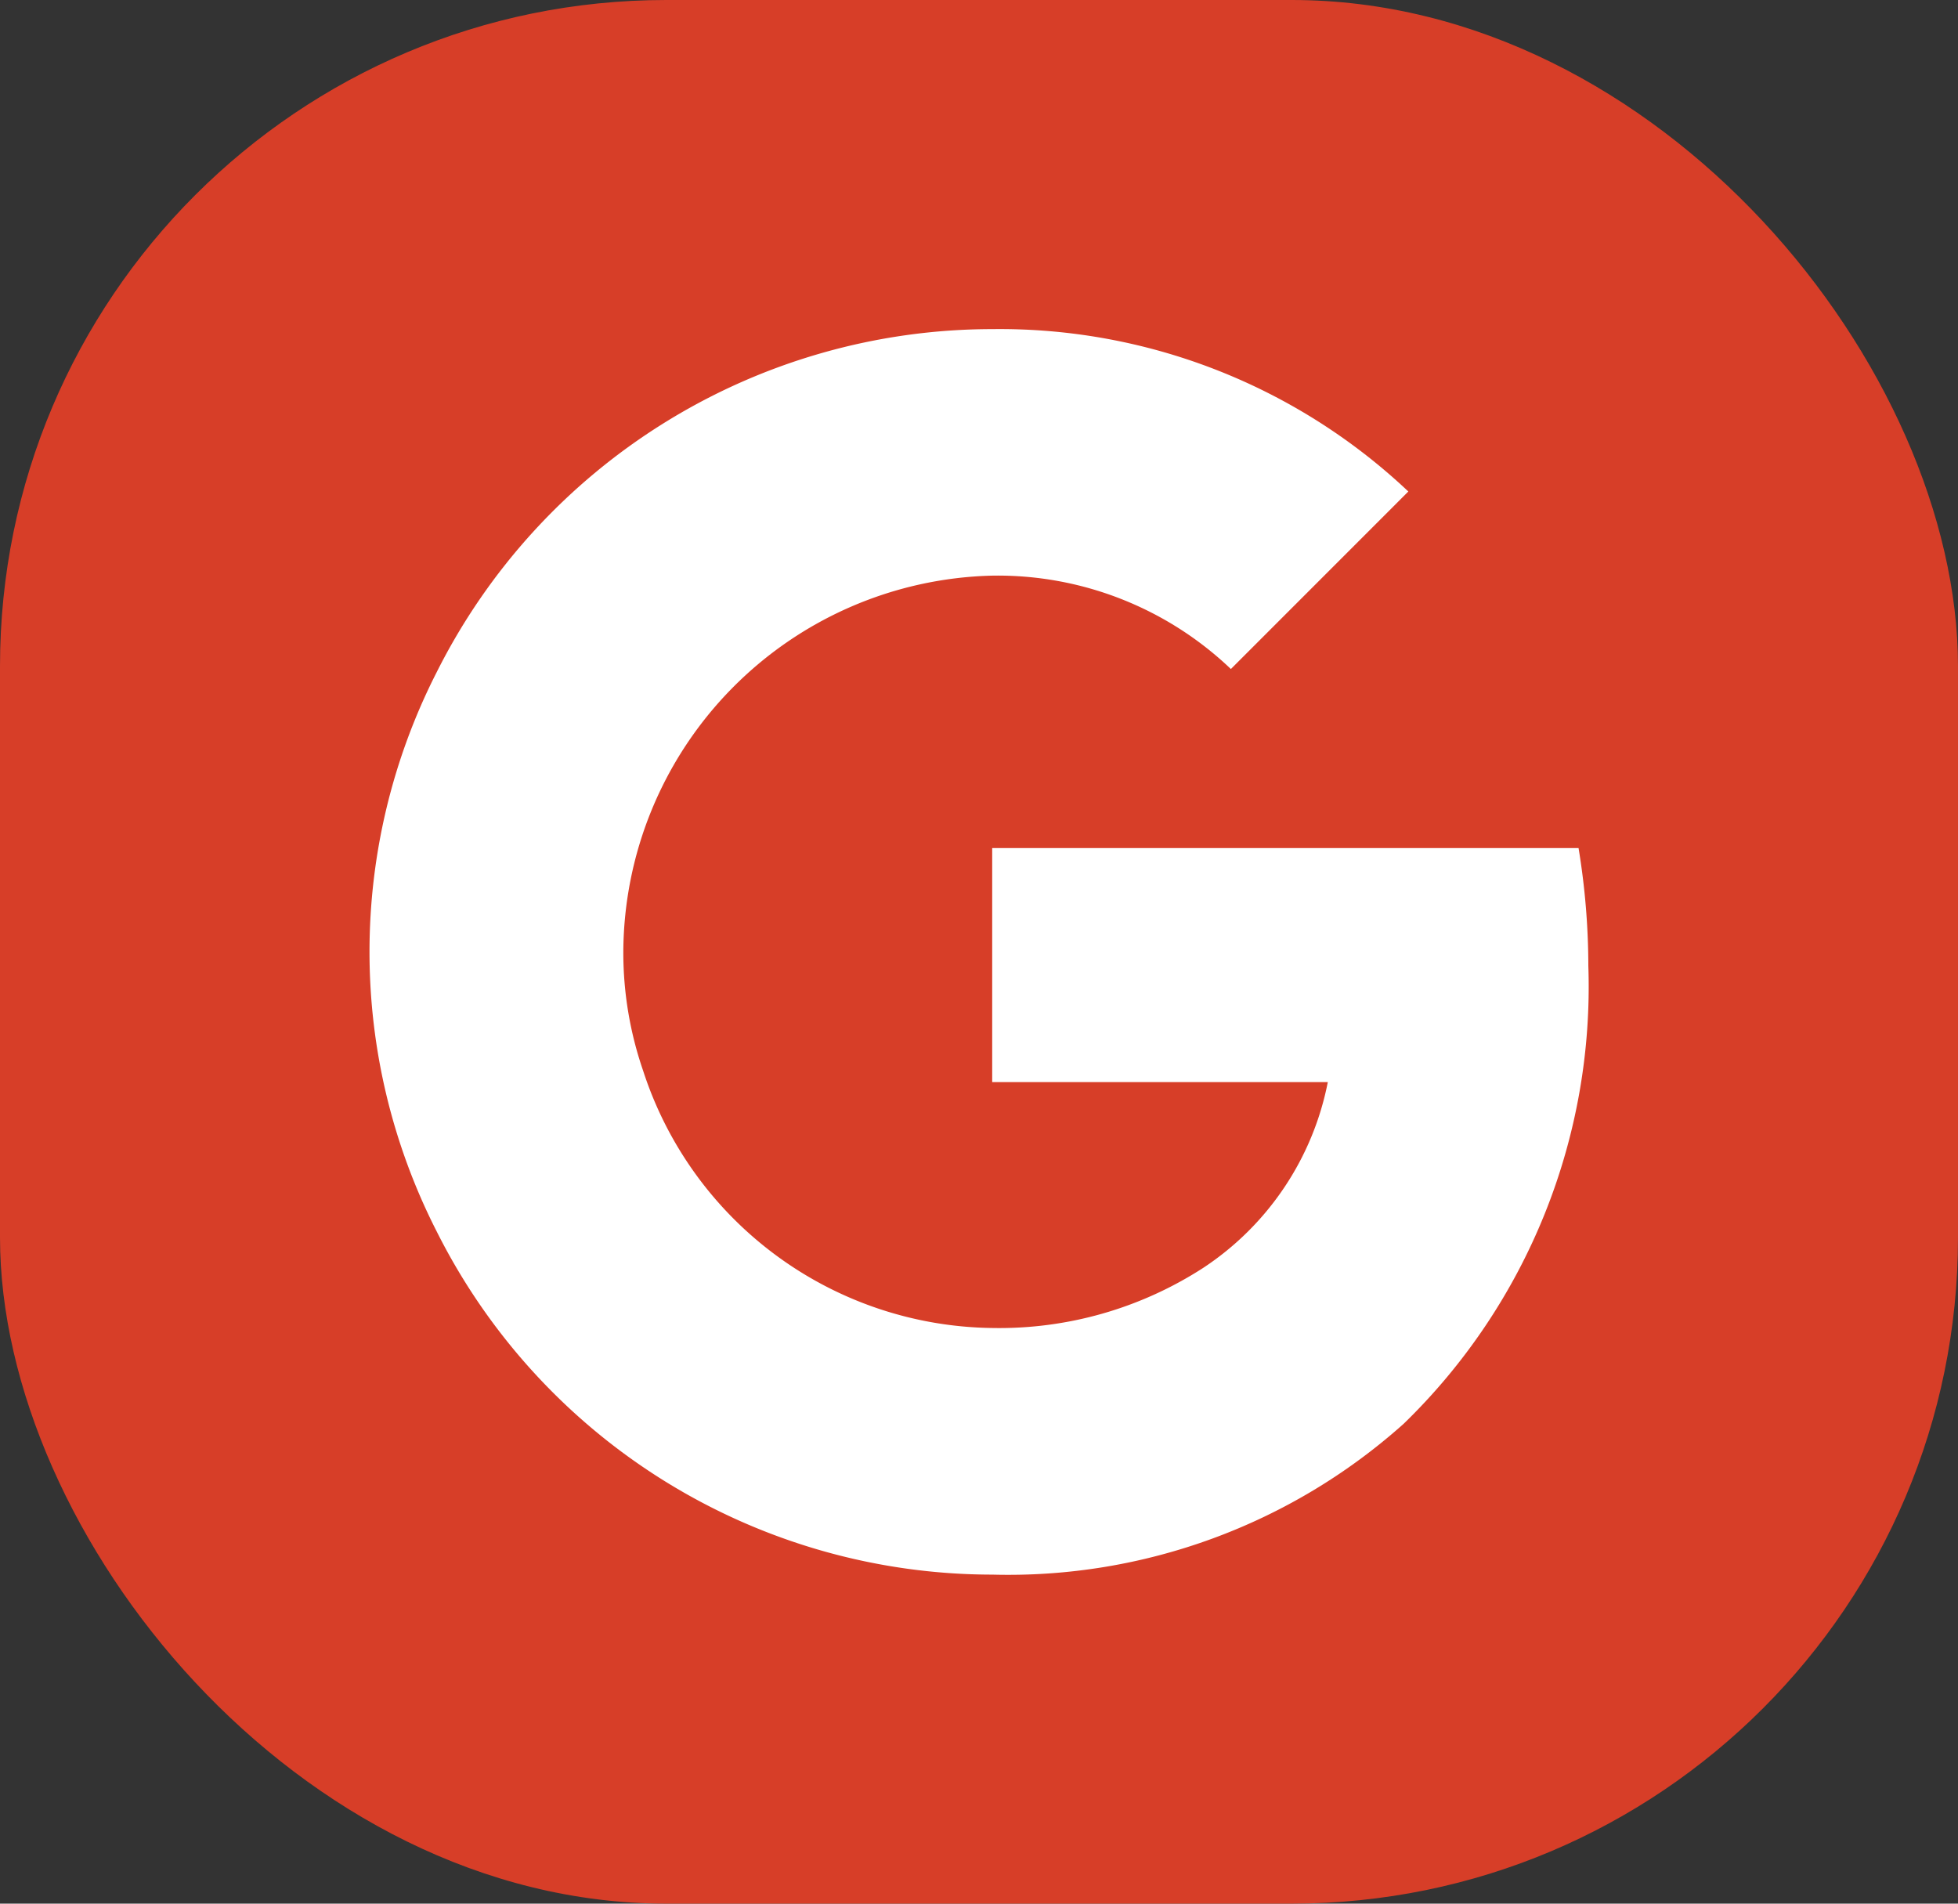 <svg xmlns="http://www.w3.org/2000/svg" xmlns:xlink="http://www.w3.org/1999/xlink" width="37.029" height="36" viewBox="0 0 37.029 36">
  <rect x="0" y="0" width="37.029" height="36" fill="#333333" stroke="none"/>
  <defs>
    <clipPath id="clip-path">
      <rect id="Rectangle_236" data-name="Rectangle 236" width="37.029" height="36" fill="none"/>
    </clipPath>
  </defs>
  <g id="Group_148" data-name="Group 148" transform="translate(0 0)">
    <g id="Group_147" data-name="Group 147" transform="translate(0 0)" clip-path="url(#clip-path)">
      <rect id="Rectangle_235" data-name="Rectangle 235" width="37.029" height="36" rx="12.6" transform="translate(0 0)" fill="#d73e28"/>
      <path id="Union_3" data-name="Union 3" d="M1.266,17.055a11.639,11.639,0,0,1,0-10.558h0A11.761,11.761,0,0,1,11.776,0a11.257,11.257,0,0,1,7.87,3.071L16.29,6.428a6.389,6.389,0,0,0-4.514-1.766A7.15,7.15,0,0,0,4.8,11.775a6.848,6.848,0,0,0,.374,2.248,7.033,7.033,0,0,0,6.6,4.867,7.106,7.106,0,0,0,3.993-1.137h0a5.463,5.463,0,0,0,2.356-3.513H11.776V9.814H22.865a13.781,13.781,0,0,1,.185,2.227A11.517,11.517,0,0,1,19.559,20.7h0a11.216,11.216,0,0,1-7.78,2.854A11.761,11.761,0,0,1,1.266,17.055Z" transform="translate(6.988 6.224)" fill="#fff" stroke="rgba(0,0,0,0)" stroke-miterlimit="10" stroke-width="1"/>
    </g>
  </g>
</svg>
